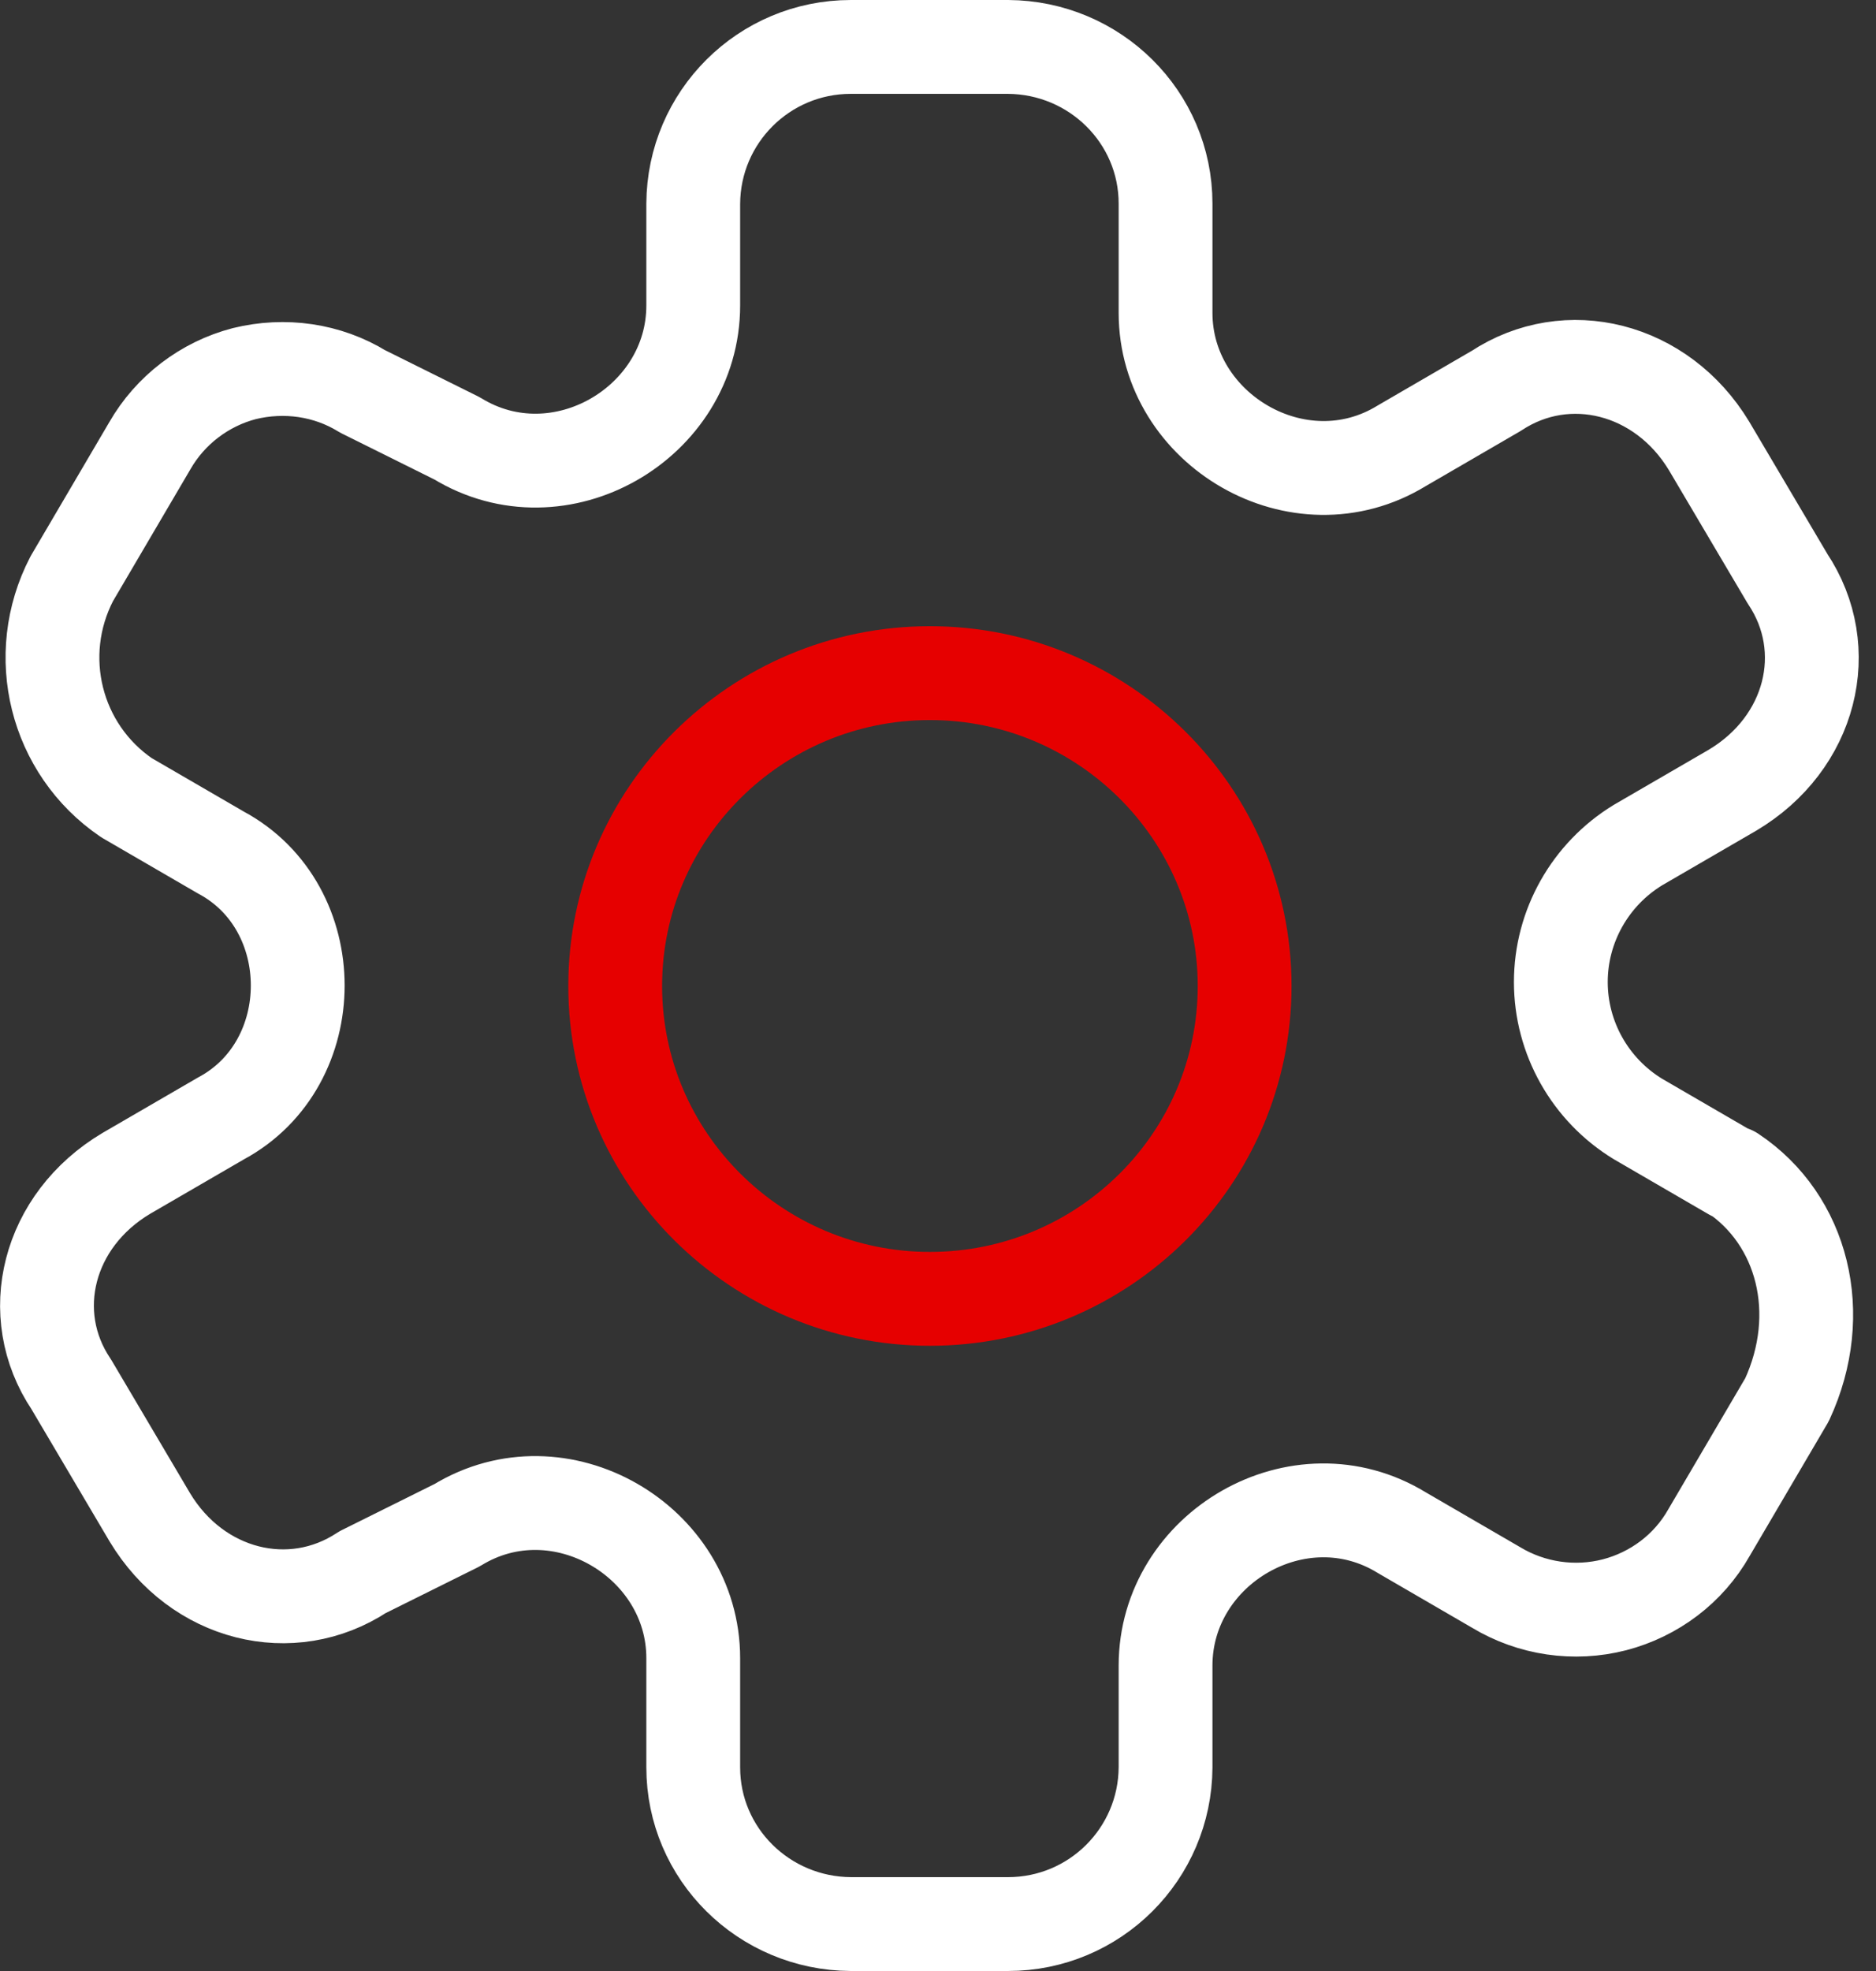 <svg width="100" height="105" viewBox="0 0 100 105" fill="none" xmlns="http://www.w3.org/2000/svg">
<rect x="0" y="0" width="100" height="105" fill="#333333" stroke="none"/>
<path d="M92.343 62.532L87.307 59.609C84.763 58.056 83.2 55.291 83.2 52.316C83.2 49.34 84.763 46.576 87.307 45.022L92.343 42.1C96.557 39.599 97.802 34.596 95.285 30.831L91.097 23.748C88.579 19.588 83.544 18.324 79.754 20.825L74.719 23.748C69.259 27.092 62.13 22.905 62.13 16.665V10.847C62.13 6.239 58.367 2.526 53.729 2.5H45.354C40.716 2.5 36.98 6.239 36.953 10.847V16.27C36.953 22.537 29.824 26.697 24.364 23.353L19.329 20.852C17.447 19.693 15.168 19.377 13.021 19.904C10.901 20.457 9.073 21.852 7.986 23.748L3.825 30.831C1.705 34.912 2.951 39.914 6.74 42.495L11.776 45.417C17.235 48.34 17.235 56.66 11.776 59.583L6.74 62.505C2.527 65.007 1.281 70.009 3.799 73.748L7.986 80.831C10.504 85.017 15.539 86.255 19.329 83.753L24.364 81.252C29.824 77.908 36.953 82.094 36.953 88.335V94.153C36.953 98.761 40.716 102.474 45.354 102.5H53.729C58.367 102.5 62.104 98.761 62.13 94.153V88.73C62.13 82.463 69.259 78.303 74.719 81.647L79.754 84.57C81.636 85.702 83.915 86.044 86.062 85.491C88.182 84.938 90.011 83.569 91.097 81.647L95.258 74.564C97.378 69.983 96.106 64.98 92.343 62.479V62.532Z" stroke="white" stroke-width="5" stroke-linecap="round" stroke-linejoin="round"/>
<path d="M66.345 52.526C66.345 61.741 58.818 69.193 49.569 69.193C40.32 69.193 32.793 61.715 32.793 52.526C32.793 43.337 40.32 35.859 49.569 35.859C58.818 35.859 66.345 43.337 66.345 52.526Z" stroke="#E60000" stroke-width="5" stroke-linecap="round" stroke-linejoin="round"/>
</svg>
